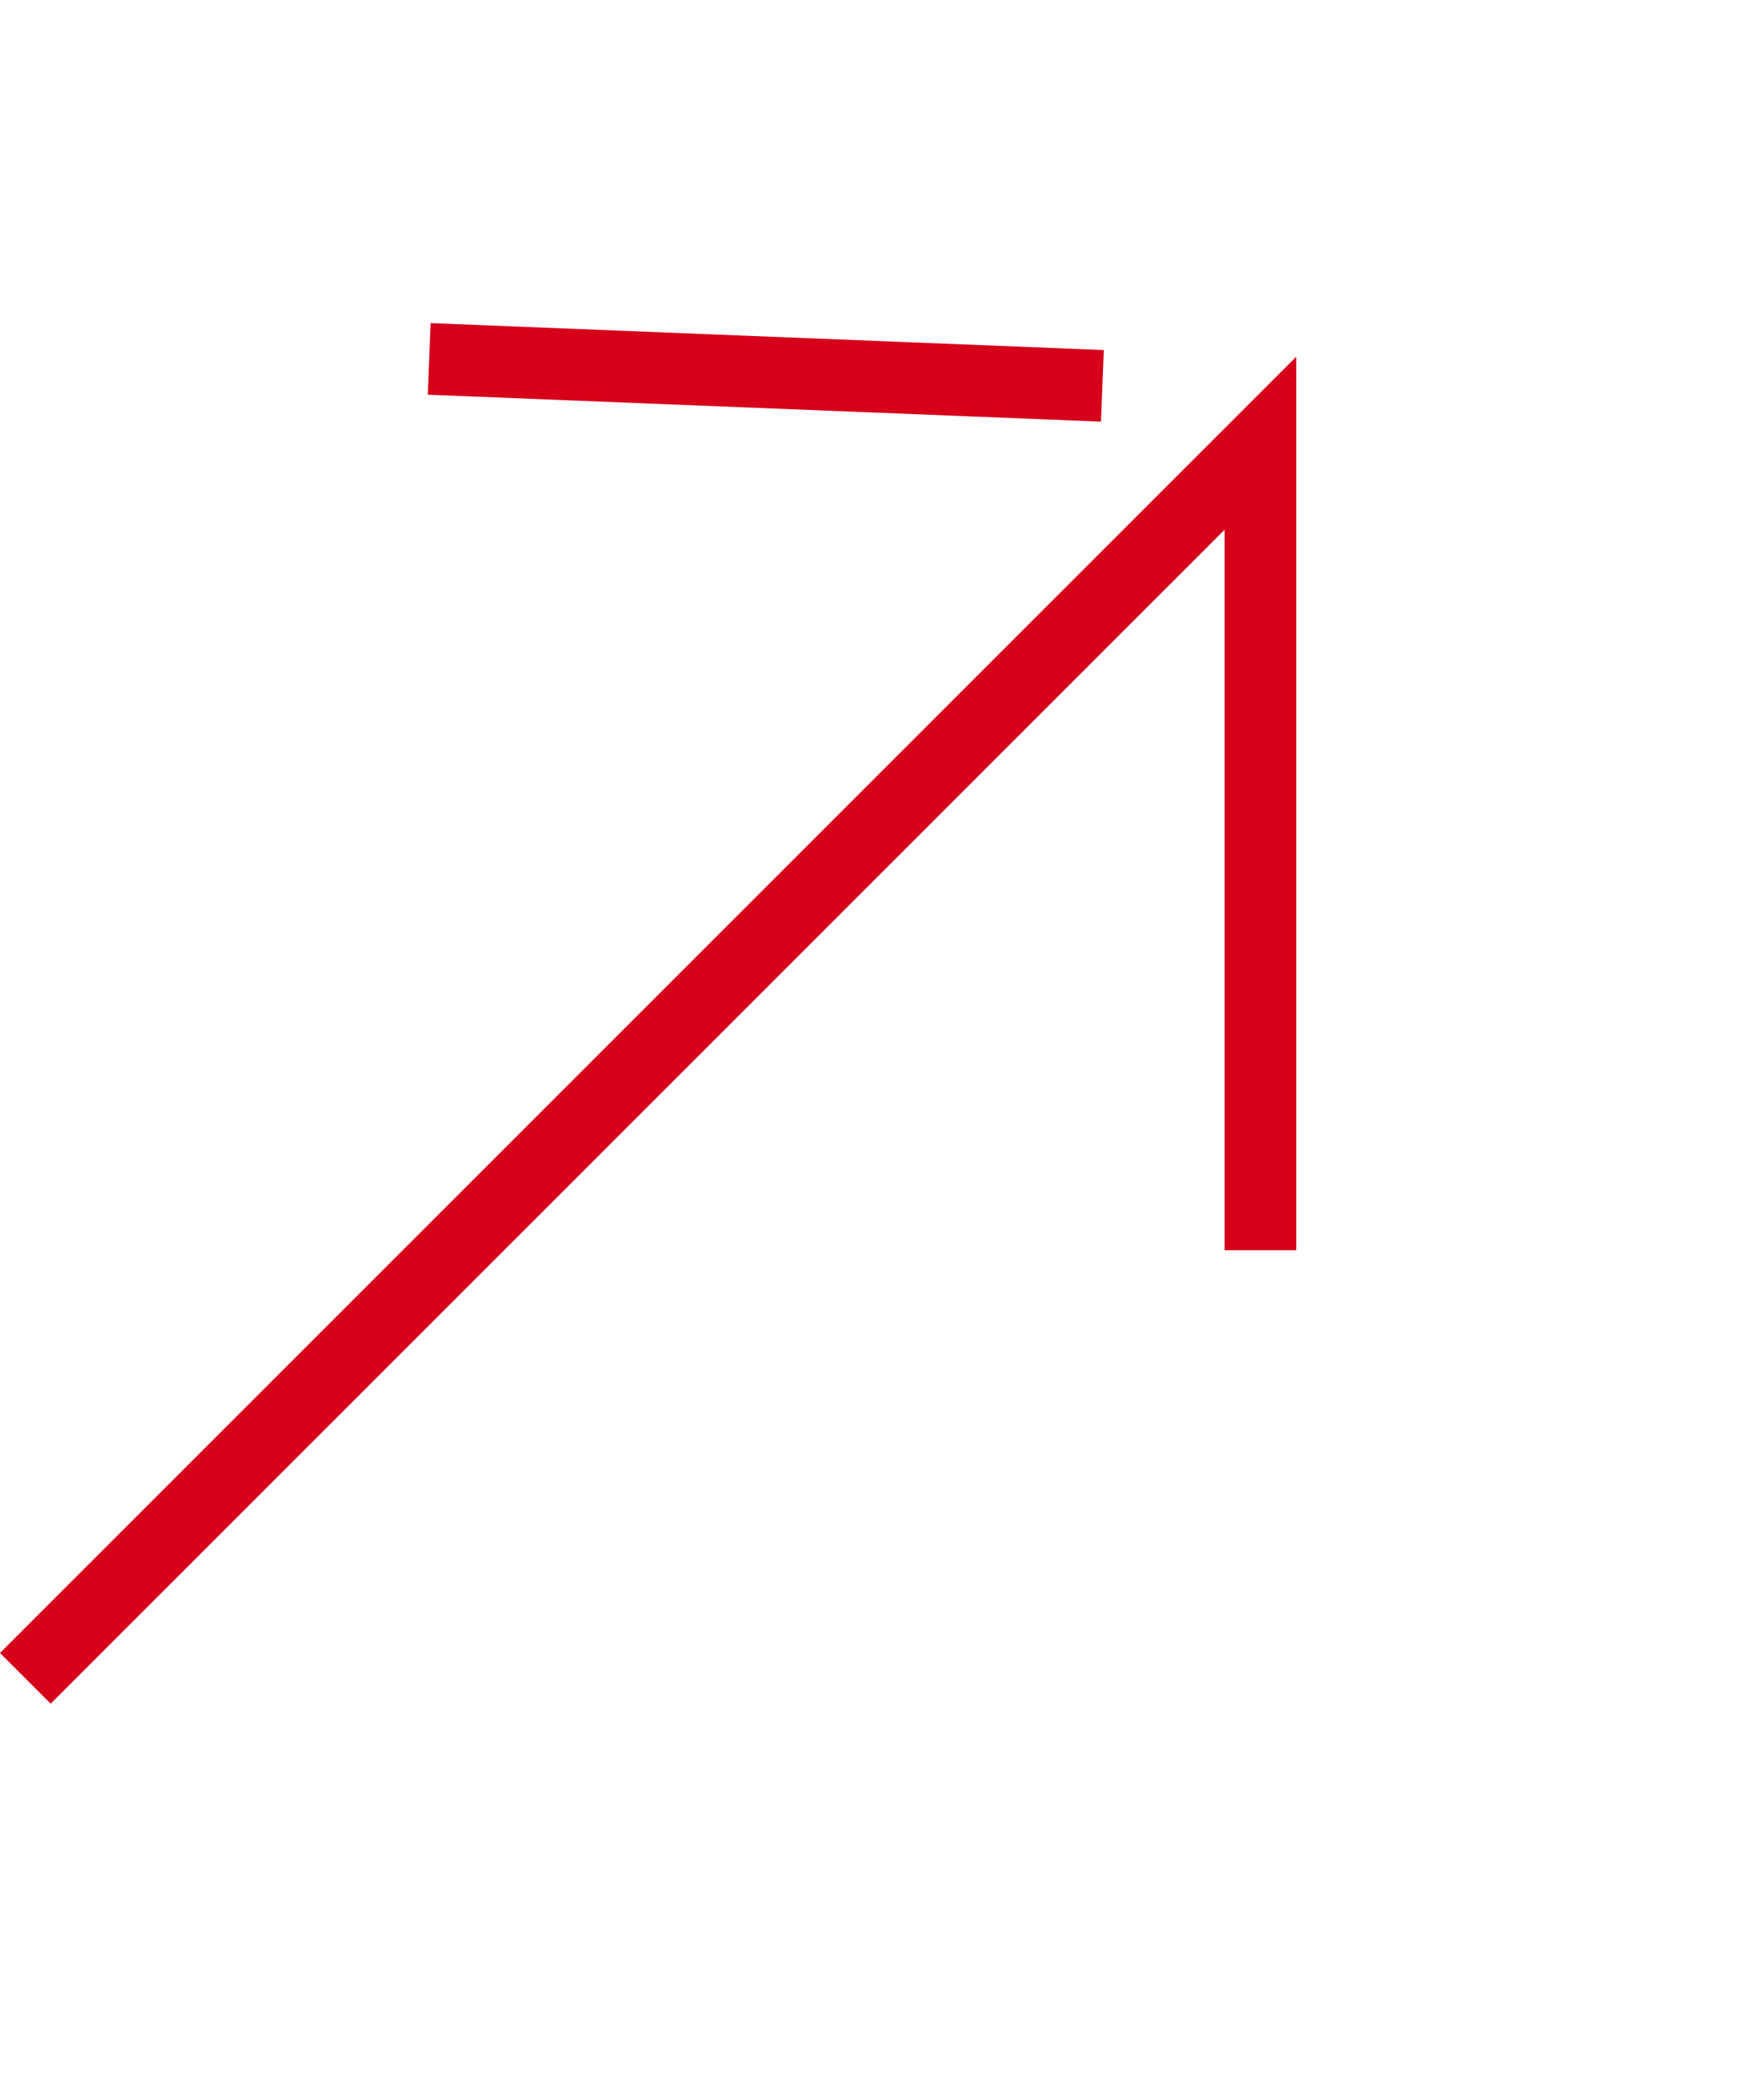 <svg xmlns="http://www.w3.org/2000/svg" width="48.655" height="58.613" viewBox="0 0 48.655 58.613">
  <g id="Group_781" data-name="Group 781" transform="translate(-12.071 34.071) rotate(-45)">
    <line id="Line_2" data-name="Line 2" x1="13.819" y2="12.756" transform="translate(34.015 13.819) rotate(-90)" fill="none" stroke="#d6001a" stroke-width="2"/>
    <path id="Path_1656" data-name="Path 1656" d="M0,0H48.758L32.829,15.929" transform="translate(0 18.071)" fill="none" stroke="#d6001a" stroke-width="2"/>
  </g>
</svg>
